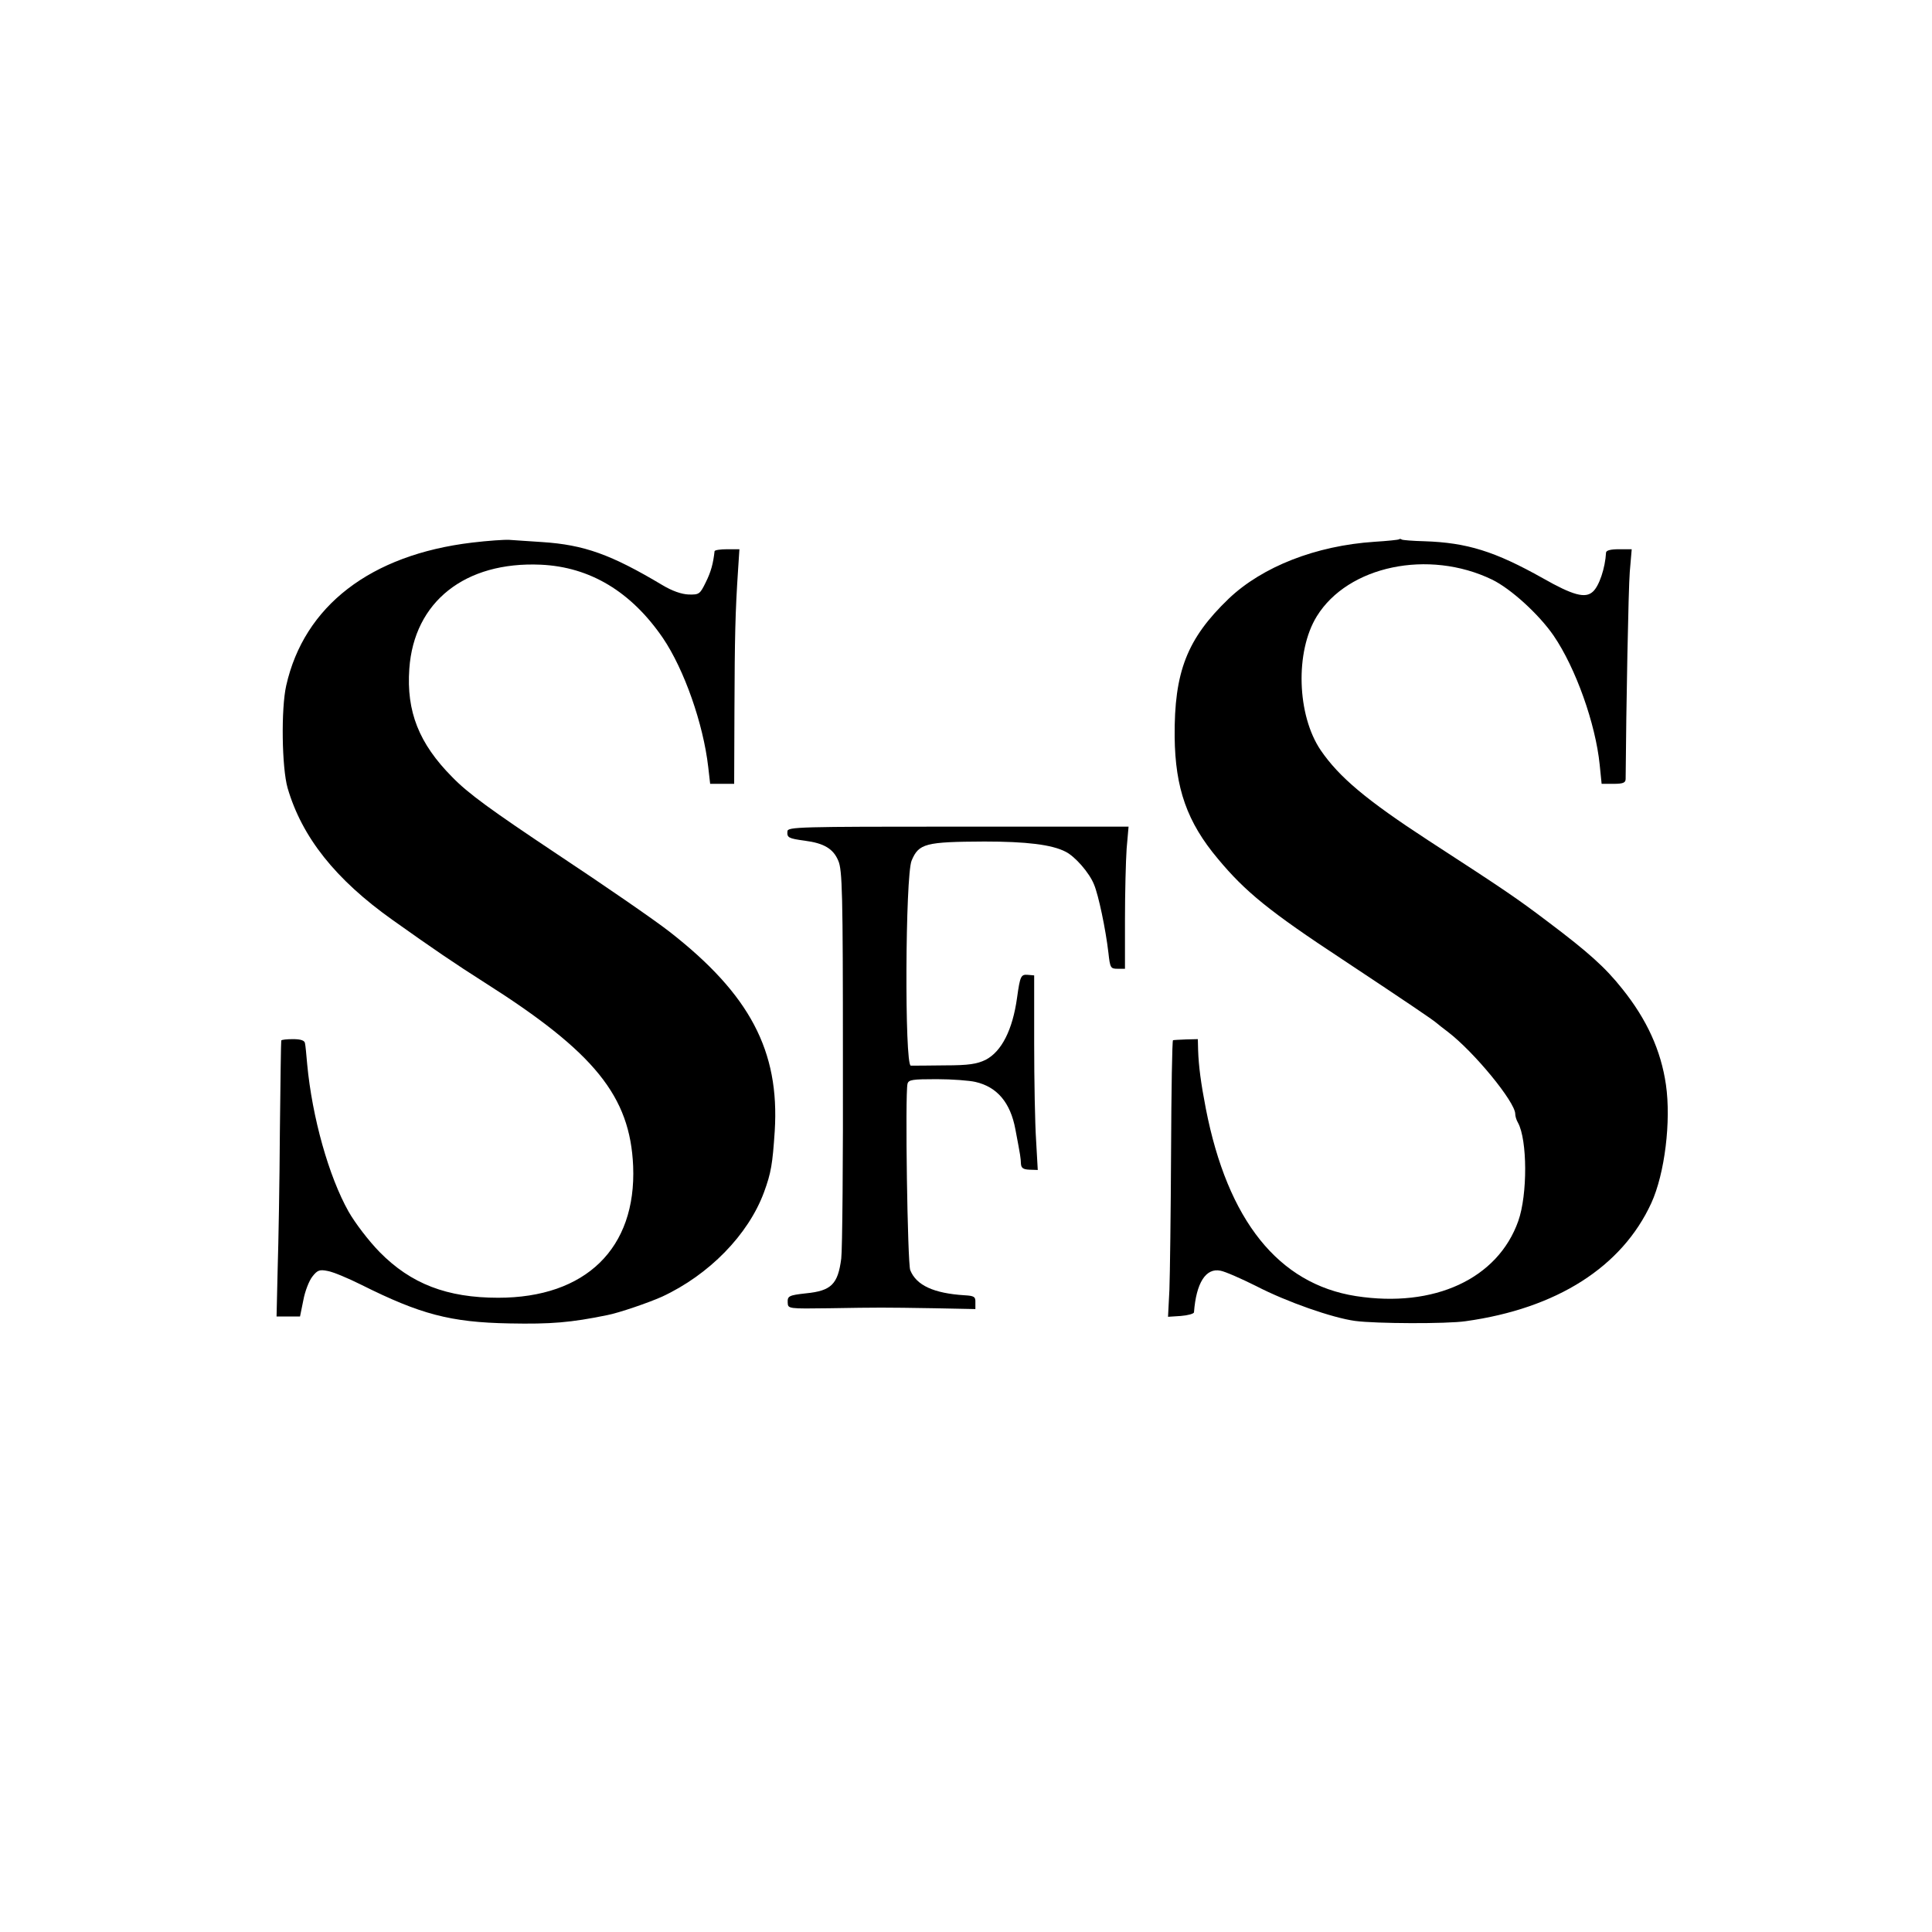 <?xml version="1.0" standalone="no"?>
<!DOCTYPE svg PUBLIC "-//W3C//DTD SVG 20010904//EN"
 "http://www.w3.org/TR/2001/REC-SVG-20010904/DTD/svg10.dtd">
<svg version="1.0" xmlns="http://www.w3.org/2000/svg"
 width="700pt" height="700pt" viewBox="0 0 700 700"
 preserveAspectRatio="xMidYMid meet">
<g transform="translate(0,700) scale(0.1,-0.1)"
fill="#000000" stroke="none">
<path d="M1710 5034 c-367 -44 -608 -229 -673 -518 -19 -84 -16 -297 5 -371
52 -178 173 -331 380 -478 149 -106 227 -159 334 -227 399 -253 527 -412 538
-665 12 -298 -172 -477 -489 -477 -185 0 -316 50 -430 166 -39 40 -88 104
-112 146 -72 128 -132 342 -150 534 -3 34 -6 68 -8 76 -1 10 -15 15 -43 15
-23 0 -42 -2 -43 -5 -1 -3 -3 -151 -5 -330 -1 -179 -5 -403 -8 -497 l-4 -173
43 0 42 0 12 59 c6 33 21 71 33 86 18 23 26 26 55 20 19 -3 74 -26 122 -50
214 -107 323 -136 536 -140 152 -3 223 3 355 30 42 8 150 45 199 67 170 79
312 224 369 378 26 71 31 102 39 222 18 290 -90 495 -381 722 -55 43 -238 169
-407 281 -240 160 -323 220 -381 280 -120 121 -166 237 -155 392 17 243 202
389 476 377 179 -8 328 -98 443 -266 77 -114 146 -310 164 -467 l7 -61 43 0
44 0 1 268 c1 264 3 354 13 505 l5 77 -44 0 c-25 0 -45 -3 -46 -7 -5 -45 -13
-75 -32 -113 -21 -43 -24 -45 -62 -44 -26 1 -60 13 -95 34 -186 111 -283 146
-436 156 -49 3 -102 7 -119 8 -16 1 -77 -3 -135 -10z"/>
<path d="M5069 5046 c-2 -2 -42 -6 -89 -9 -212 -14 -406 -90 -528 -206 -151
-145 -198 -265 -196 -501 2 -186 45 -309 157 -442 99 -119 186 -190 452 -365
243 -161 325 -217 338 -228 7 -6 26 -21 42 -33 96 -73 245 -255 245 -298 0 -8
4 -22 10 -32 34 -62 35 -260 1 -356 -74 -209 -304 -316 -588 -272 -281 44
-465 274 -544 679 -18 93 -26 154 -28 212 l-1 40 -42 -1 c-24 -1 -45 -2 -48
-3 -3 -1 -6 -182 -7 -404 -1 -221 -4 -446 -6 -500 l-5 -98 46 3 c26 2 47 8 48
13 8 107 43 162 96 151 17 -3 76 -29 130 -56 110 -57 276 -115 358 -126 74
-10 332 -11 400 -1 331 46 567 197 673 428 49 107 72 297 53 429 -18 124 -69
236 -158 347 -61 77 -122 132 -268 242 -115 87 -153 113 -435 296 -224 146
-323 229 -390 327 -86 127 -93 357 -14 485 113 183 405 244 635 133 68 -33
170 -126 223 -203 80 -117 152 -319 167 -468 l7 -69 43 0 c35 0 44 4 44 18 2
266 10 687 15 750 l7 82 -46 0 c-30 0 -46 -4 -47 -12 -3 -56 -25 -122 -48
-142 -27 -25 -72 -13 -181 49 -173 97 -274 129 -430 134 -41 1 -77 4 -81 6 -3
3 -8 3 -10 1z"/>
<path d="M2853 3988 c-2 -23 4 -26 63 -34 69 -9 103 -29 121 -72 15 -33 17
-118 17 -712 1 -371 -2 -700 -6 -730 -12 -93 -36 -117 -128 -126 -63 -7 -67
-10 -66 -34 1 -22 3 -22 151 -20 182 3 192 3 380 0 l149 -3 0 24 c1 21 -5 24
-39 26 -112 7 -175 36 -197 91 -10 26 -19 634 -10 675 4 15 17 17 106 17 55 0
119 -5 140 -10 79 -18 127 -75 145 -172 19 -100 19 -102 20 -124 1 -16 8 -21
31 -22 l30 -1 -6 107 c-4 59 -7 217 -7 352 l0 246 -23 2 c-25 2 -28 -4 -39
-83 -16 -116 -56 -195 -114 -225 -31 -15 -61 -20 -147 -20 -60 -1 -116 -1
-124 -1 -23 1 -20 689 3 743 26 62 50 68 264 69 151 0 244 -11 294 -37 34 -17
86 -76 103 -119 16 -38 42 -161 52 -247 6 -55 8 -58 33 -58 l27 0 0 178 c0 97
3 213 6 257 l7 80 -617 0 c-579 0 -618 -1 -619 -17z"/>
</g>
</svg>
